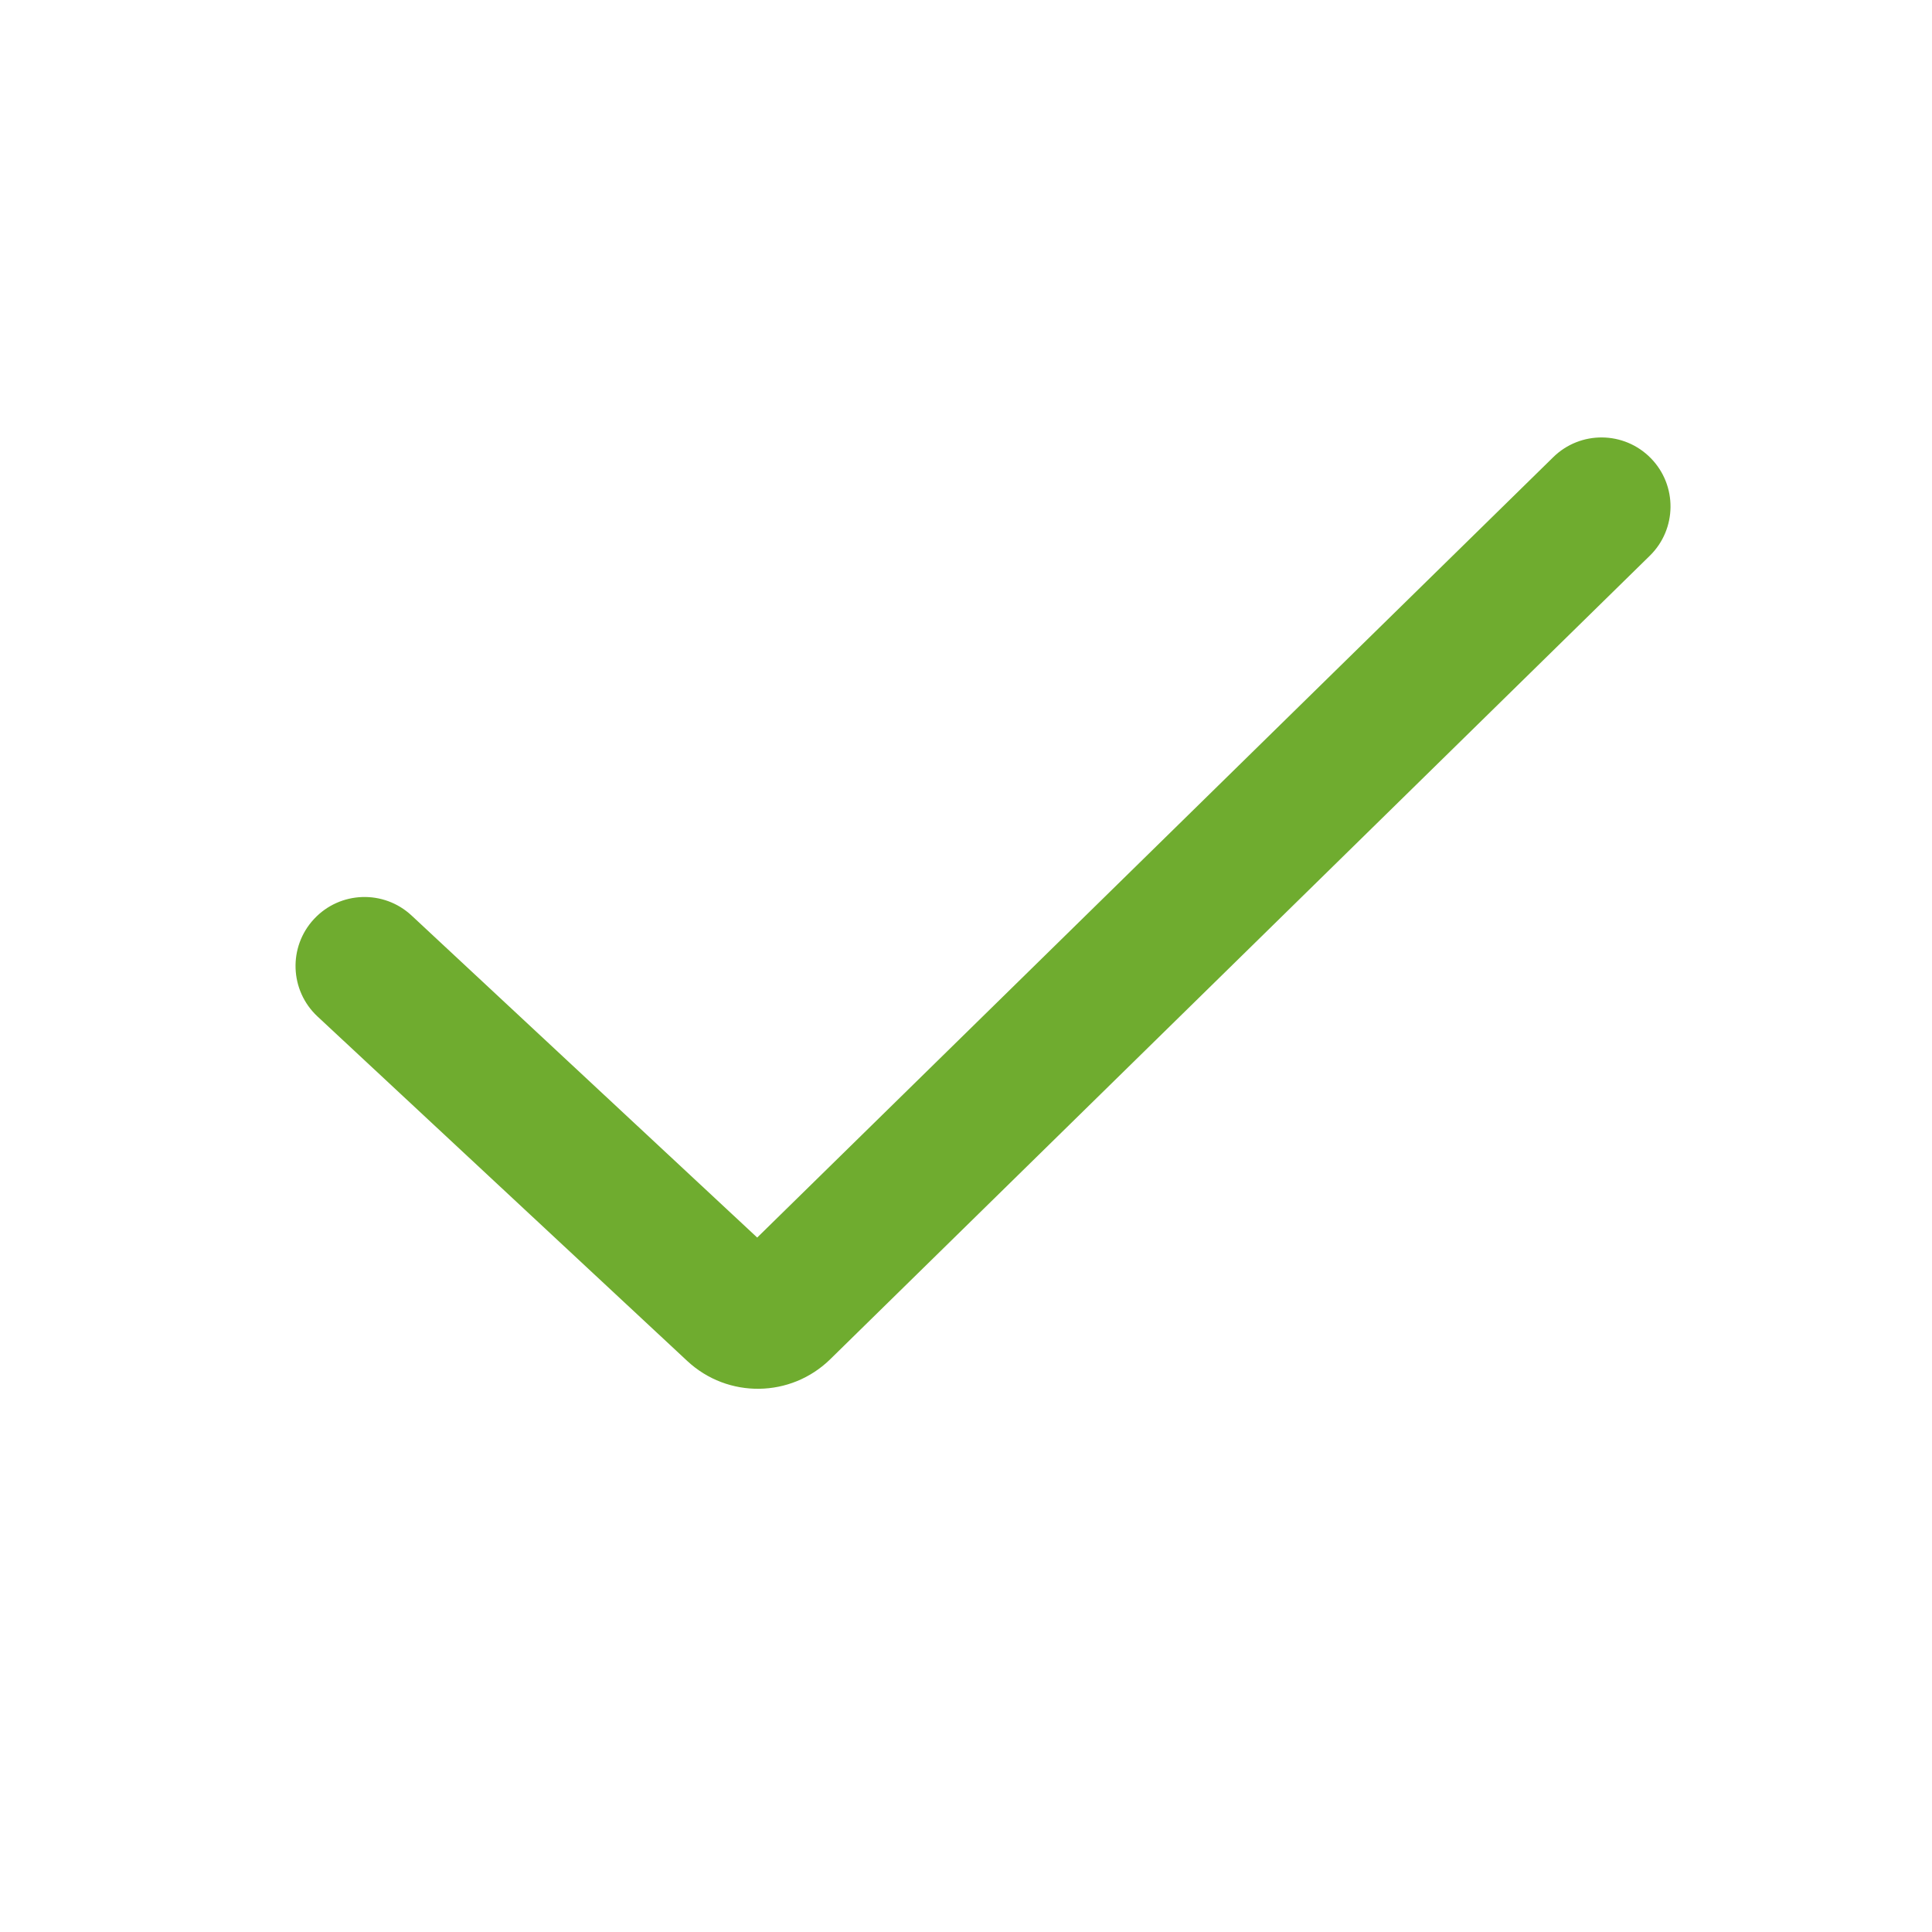<svg width="56" height="56" viewBox="0 0 56 56" fill="none" xmlns="http://www.w3.org/2000/svg">
<path fill-rule="evenodd" clip-rule="evenodd" d="M47.849 13.28C48.622 14.068 48.61 15.335 47.821 16.108L24.066 39.397C22.921 40.52 21.095 40.543 19.921 39.449L9.203 29.463C8.395 28.71 8.35 27.445 9.103 26.637C9.856 25.828 11.122 25.784 11.93 26.537L21.948 35.871L45.021 13.252C45.809 12.478 47.076 12.491 47.849 13.28Z" fill="#6FAC2F"/>
</svg>
